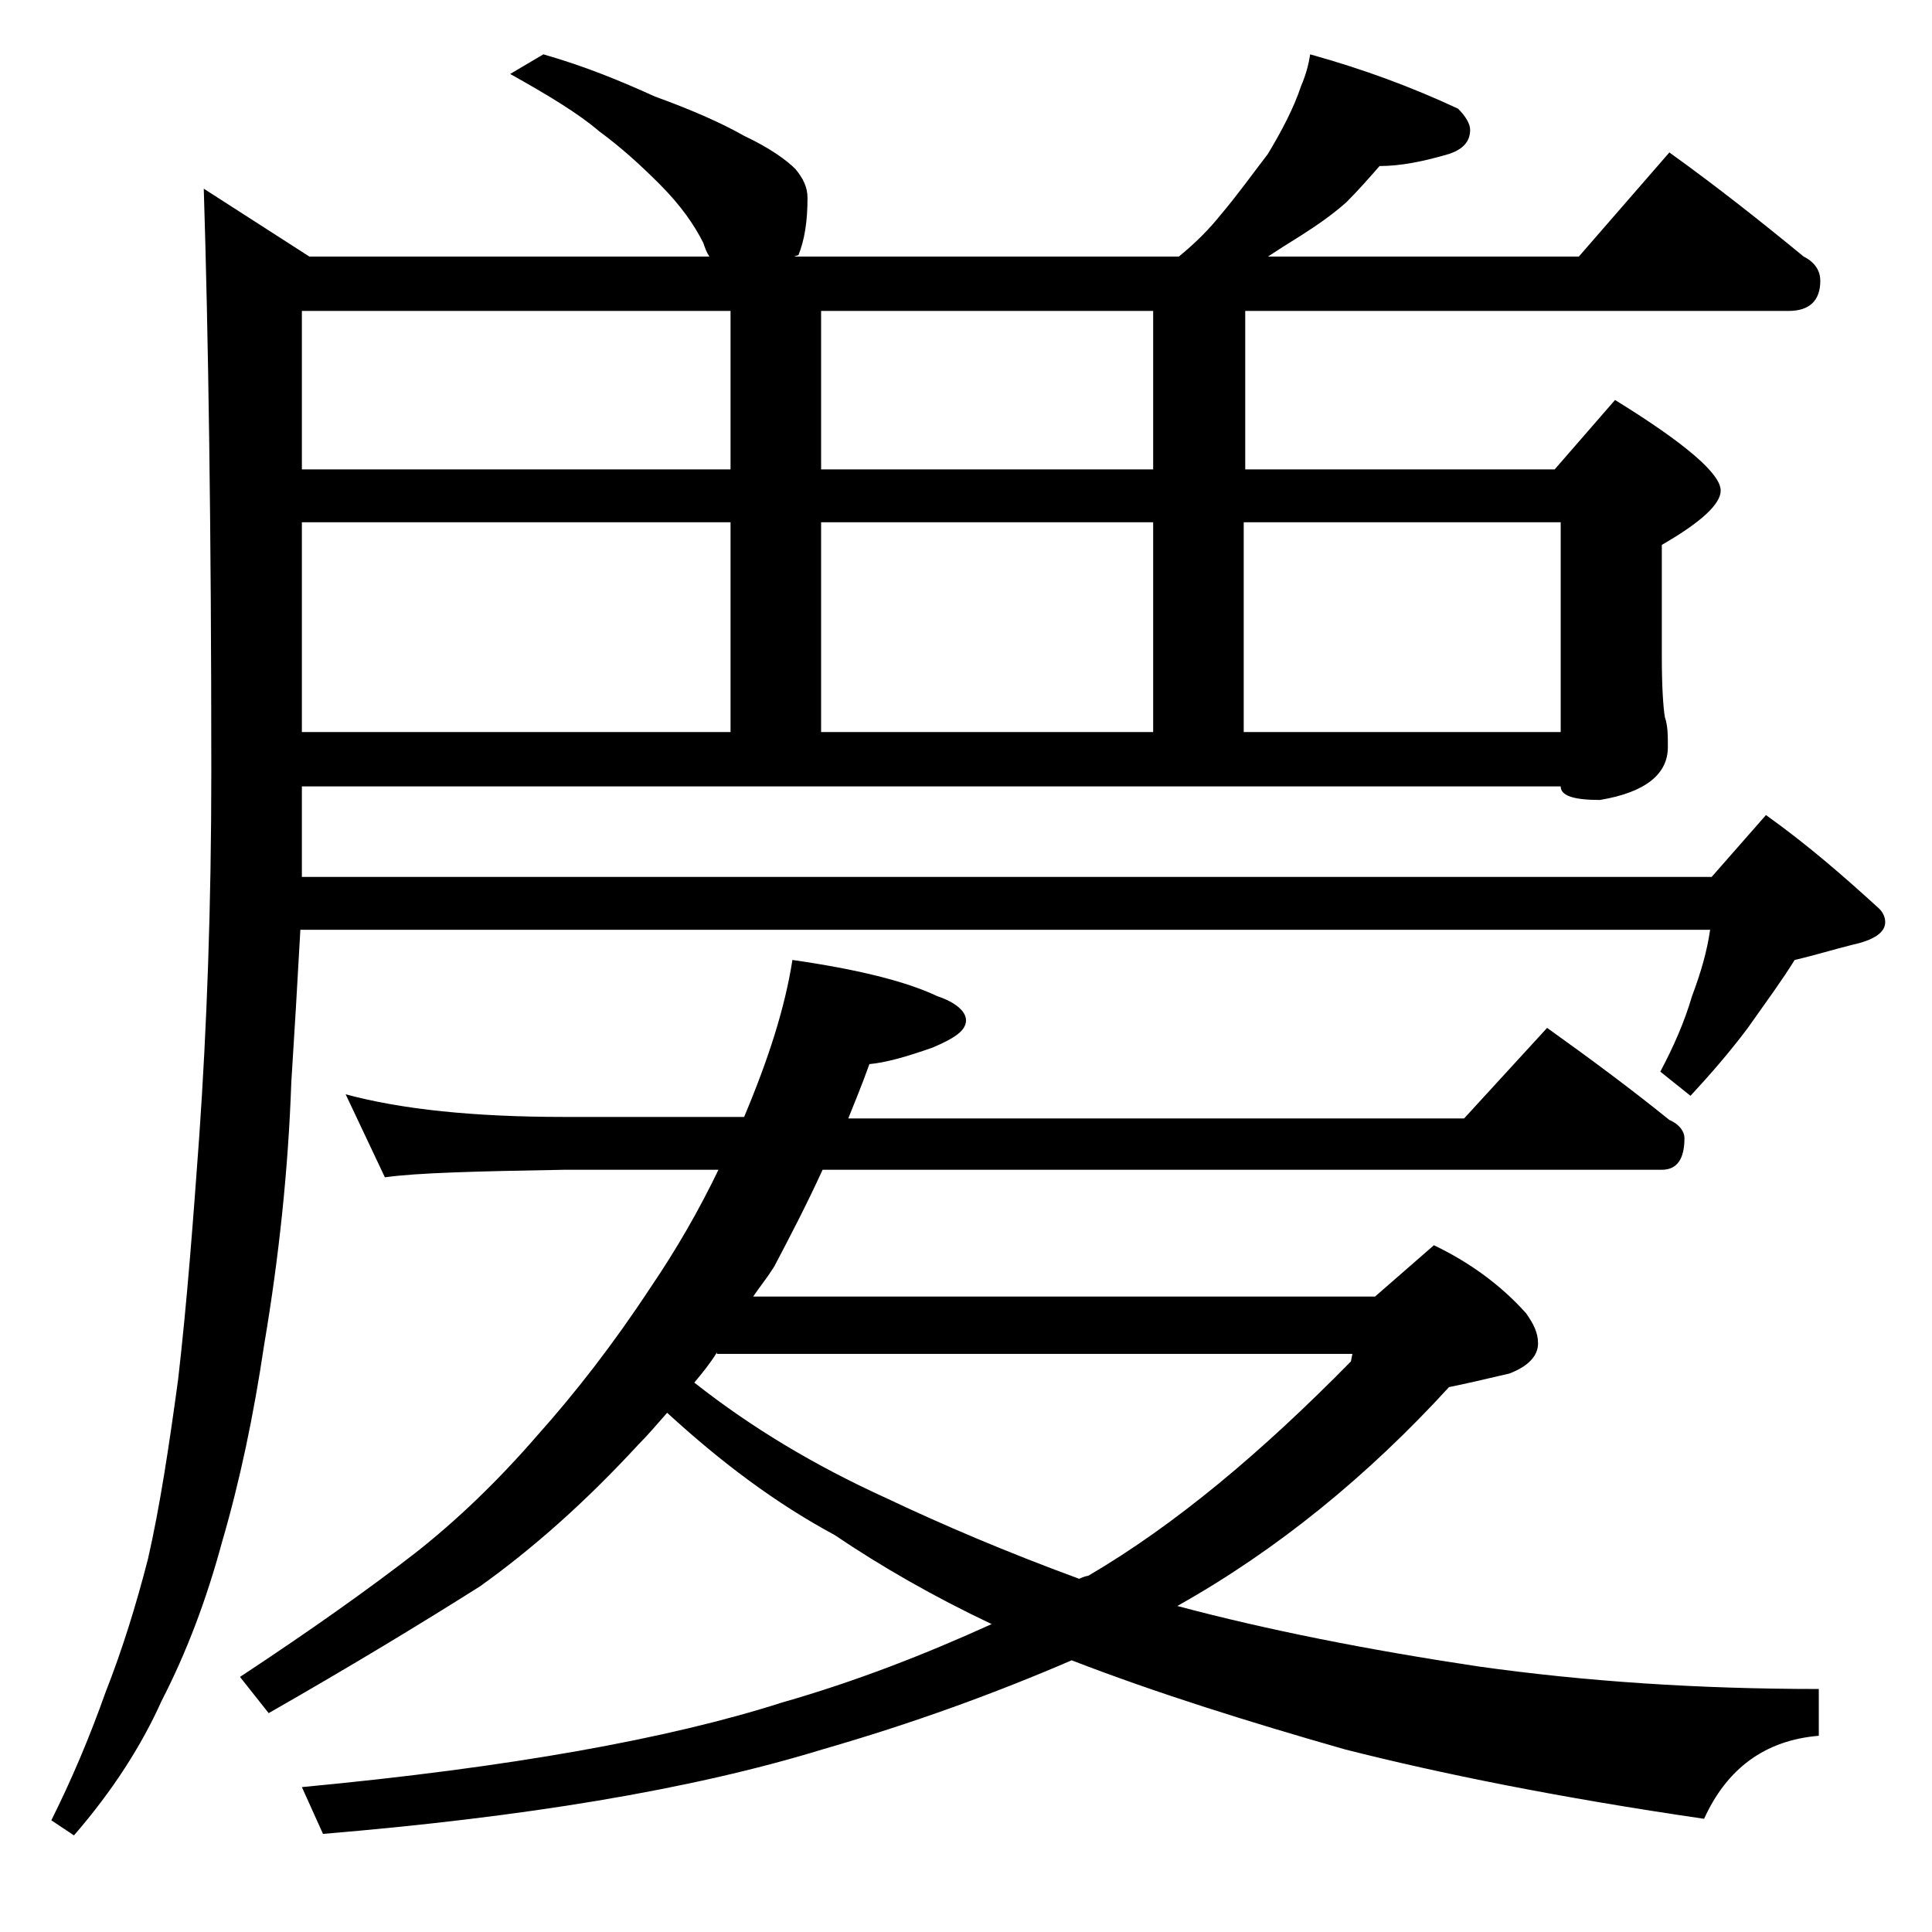 <?xml version="1.0" encoding="utf-8"?>
<!-- Generator: Adobe Illustrator 18.0.0, SVG Export Plug-In . SVG Version: 6.00 Build 0)  -->
<!DOCTYPE svg PUBLIC "-//W3C//DTD SVG 1.1//EN" "http://www.w3.org/Graphics/SVG/1.1/DTD/svg11.dtd">
<svg version="1.1" id="Layer_1" xmlns="http://www.w3.org/2000/svg" xmlns:xlink="http://www.w3.org/1999/xlink" x="0px" y="0px"
	 viewBox="0 0 128 128" enable-background="new 0 0 128 128" xml:space="preserve">
<path d="M36,3.6c2.8,0.8,5.2,1.8,7.4,2.8c2.5,0.9,4.5,1.8,5.9,2.6c1.7,0.8,2.8,1.6,3.4,2.2c0.5,0.6,0.8,1.2,0.8,1.9
	c0,1.6-0.2,2.8-0.6,3.8L52.6,17h25.5c1.1-0.9,2-1.8,2.8-2.8c1.1-1.3,2.1-2.7,3.1-4c0.9-1.5,1.7-3,2.2-4.5c0.3-0.7,0.5-1.4,0.6-2.1
	c3.6,1,6.8,2.2,9.8,3.6c0.5,0.5,0.8,1,0.8,1.4c0,0.8-0.5,1.3-1.4,1.6c-1.7,0.5-3.2,0.8-4.6,0.8c-0.7,0.8-1.4,1.6-2.2,2.4
	c-0.9,0.8-1.9,1.5-3,2.2c-0.8,0.5-1.6,1-2.2,1.4h20.6l6-6.9c3.2,2.3,6.1,4.6,8.9,6.9c0.8,0.4,1.1,1,1.1,1.6c0,1.3-0.7,2-2.1,2h-36
	v10.5h20.5l4-4.6c4.7,2.9,7,4.9,7,6c0,0.9-1.3,2.1-3.9,3.6v7.4c0,2.1,0.1,3.4,0.2,4c0.2,0.6,0.2,1.2,0.2,2c0,1.8-1.5,3-4.5,3.5
	c-1.8,0-2.6-0.3-2.6-0.9H20v6h93.4L117,54c2.8,2,5.2,4.1,7.5,6.2c0.2,0.2,0.4,0.5,0.4,0.9c0,0.7-0.8,1.2-2.2,1.5
	c-1.2,0.3-2.5,0.7-3.8,1c-0.8,1.3-1.9,2.8-3.1,4.5c-1.2,1.6-2.5,3.1-3.8,4.5l-2-1.6c0.9-1.7,1.6-3.3,2.1-5c0.6-1.6,1-3,1.2-4.4H19.9
	c-0.2,3.6-0.4,7-0.6,10.1c-0.2,5.7-0.8,11.5-1.8,17.4c-0.7,4.7-1.6,9-2.8,13.1c-1,3.7-2.3,7.2-4,10.5c-1.3,2.9-3.2,5.9-5.8,8.9
	l-1.5-1c1.3-2.6,2.5-5.4,3.6-8.5c1.1-2.8,2-5.7,2.8-8.8c0.8-3.5,1.4-7.5,2-11.9c0.6-5.2,1-10.6,1.4-16.1c0.5-7.2,0.8-15.2,0.8-24.2
	c0-16.1-0.2-29-0.5-38.6l7,4.5H47c-0.2-0.3-0.3-0.6-0.4-0.9c-0.6-1.2-1.5-2.5-2.9-3.9c-1.2-1.2-2.5-2.4-4-3.5
	c-1.4-1.2-3.4-2.4-5.9-3.8L36,3.6z M44.2,93.6c-0.7,0.8-1.3,1.5-1.9,2.1c-3.5,3.8-7,6.9-10.5,9.4c-3.8,2.4-8.4,5.2-14,8.4l-1.9-2.4
	c4.7-3.1,8.5-5.8,11.6-8.2c2.8-2.2,5.5-4.8,8.1-7.8c2.5-2.8,5-6,7.5-9.8c1.7-2.5,3.2-5.1,4.5-7.8H37.4c-5.8,0.1-9.8,0.2-11.9,0.5
	l-2.6-5.5c3.7,1,8.5,1.5,14.5,1.5h11.9V74c1.6-3.8,2.7-7.2,3.2-10.4c4.2,0.6,7.5,1.4,9.6,2.4c1.2,0.4,1.9,1,1.9,1.6
	c0,0.7-0.8,1.2-2.2,1.8c-1.7,0.6-3.1,1-4.2,1.1c-0.5,1.4-1,2.6-1.4,3.6h40.8l5.5-6c2.8,2,5.5,4,8.1,6.1c0.7,0.3,1,0.8,1,1.2
	c0,1.4-0.5,2.1-1.5,2.1H54.5c-1.1,2.4-2.2,4.5-3.2,6.4c-0.5,0.8-1,1.4-1.4,2h41.2l3.9-3.4c2.3,1.1,4.4,2.6,6.1,4.5
	c0.5,0.7,0.8,1.3,0.8,2c0,0.8-0.6,1.5-1.9,2c-1.7,0.4-3,0.7-4,0.9c-5.4,5.9-11.4,10.8-18,14.5c6,1.6,12.6,2.9,19.9,4
	c7.1,1,14.6,1.5,22.6,1.5v3.1c-3.6,0.3-6.1,2.2-7.6,5.5c-9.6-1.4-17.5-3-23.8-4.6c-6.3-1.8-12.4-3.7-18.1-5.9
	c-5.1,2.2-10.6,4.2-16.5,5.9c-8.8,2.7-19.9,4.5-33.1,5.6l-1.4-3.1c13.8-1.3,24.3-3.2,31.8-5.6c4.9-1.4,9.5-3.2,13.9-5.2
	c-3.8-1.8-7.3-3.8-10.4-5.9C51.4,99.6,47.8,96.9,44.2,93.6z M20,31.1h28.4V20.6H20V31.1z M20,48.5h28.4V34.6H20V48.5z M47.5,89.6
	c-0.5,0.8-1,1.4-1.5,2c3.8,3,8,5.5,12.6,7.6c3.8,1.8,8,3.6,12.9,5.4c0.2-0.1,0.5-0.2,0.6-0.2c5.8-3.4,11.5-8.2,17.4-14.2l0.1-0.5
	H47.5z M54.4,31.1h22V20.6h-22V31.1z M54.4,48.5h22V34.6h-22V48.5z M103.4,34.6h-21v13.9h21V34.6z"/>
</svg>
